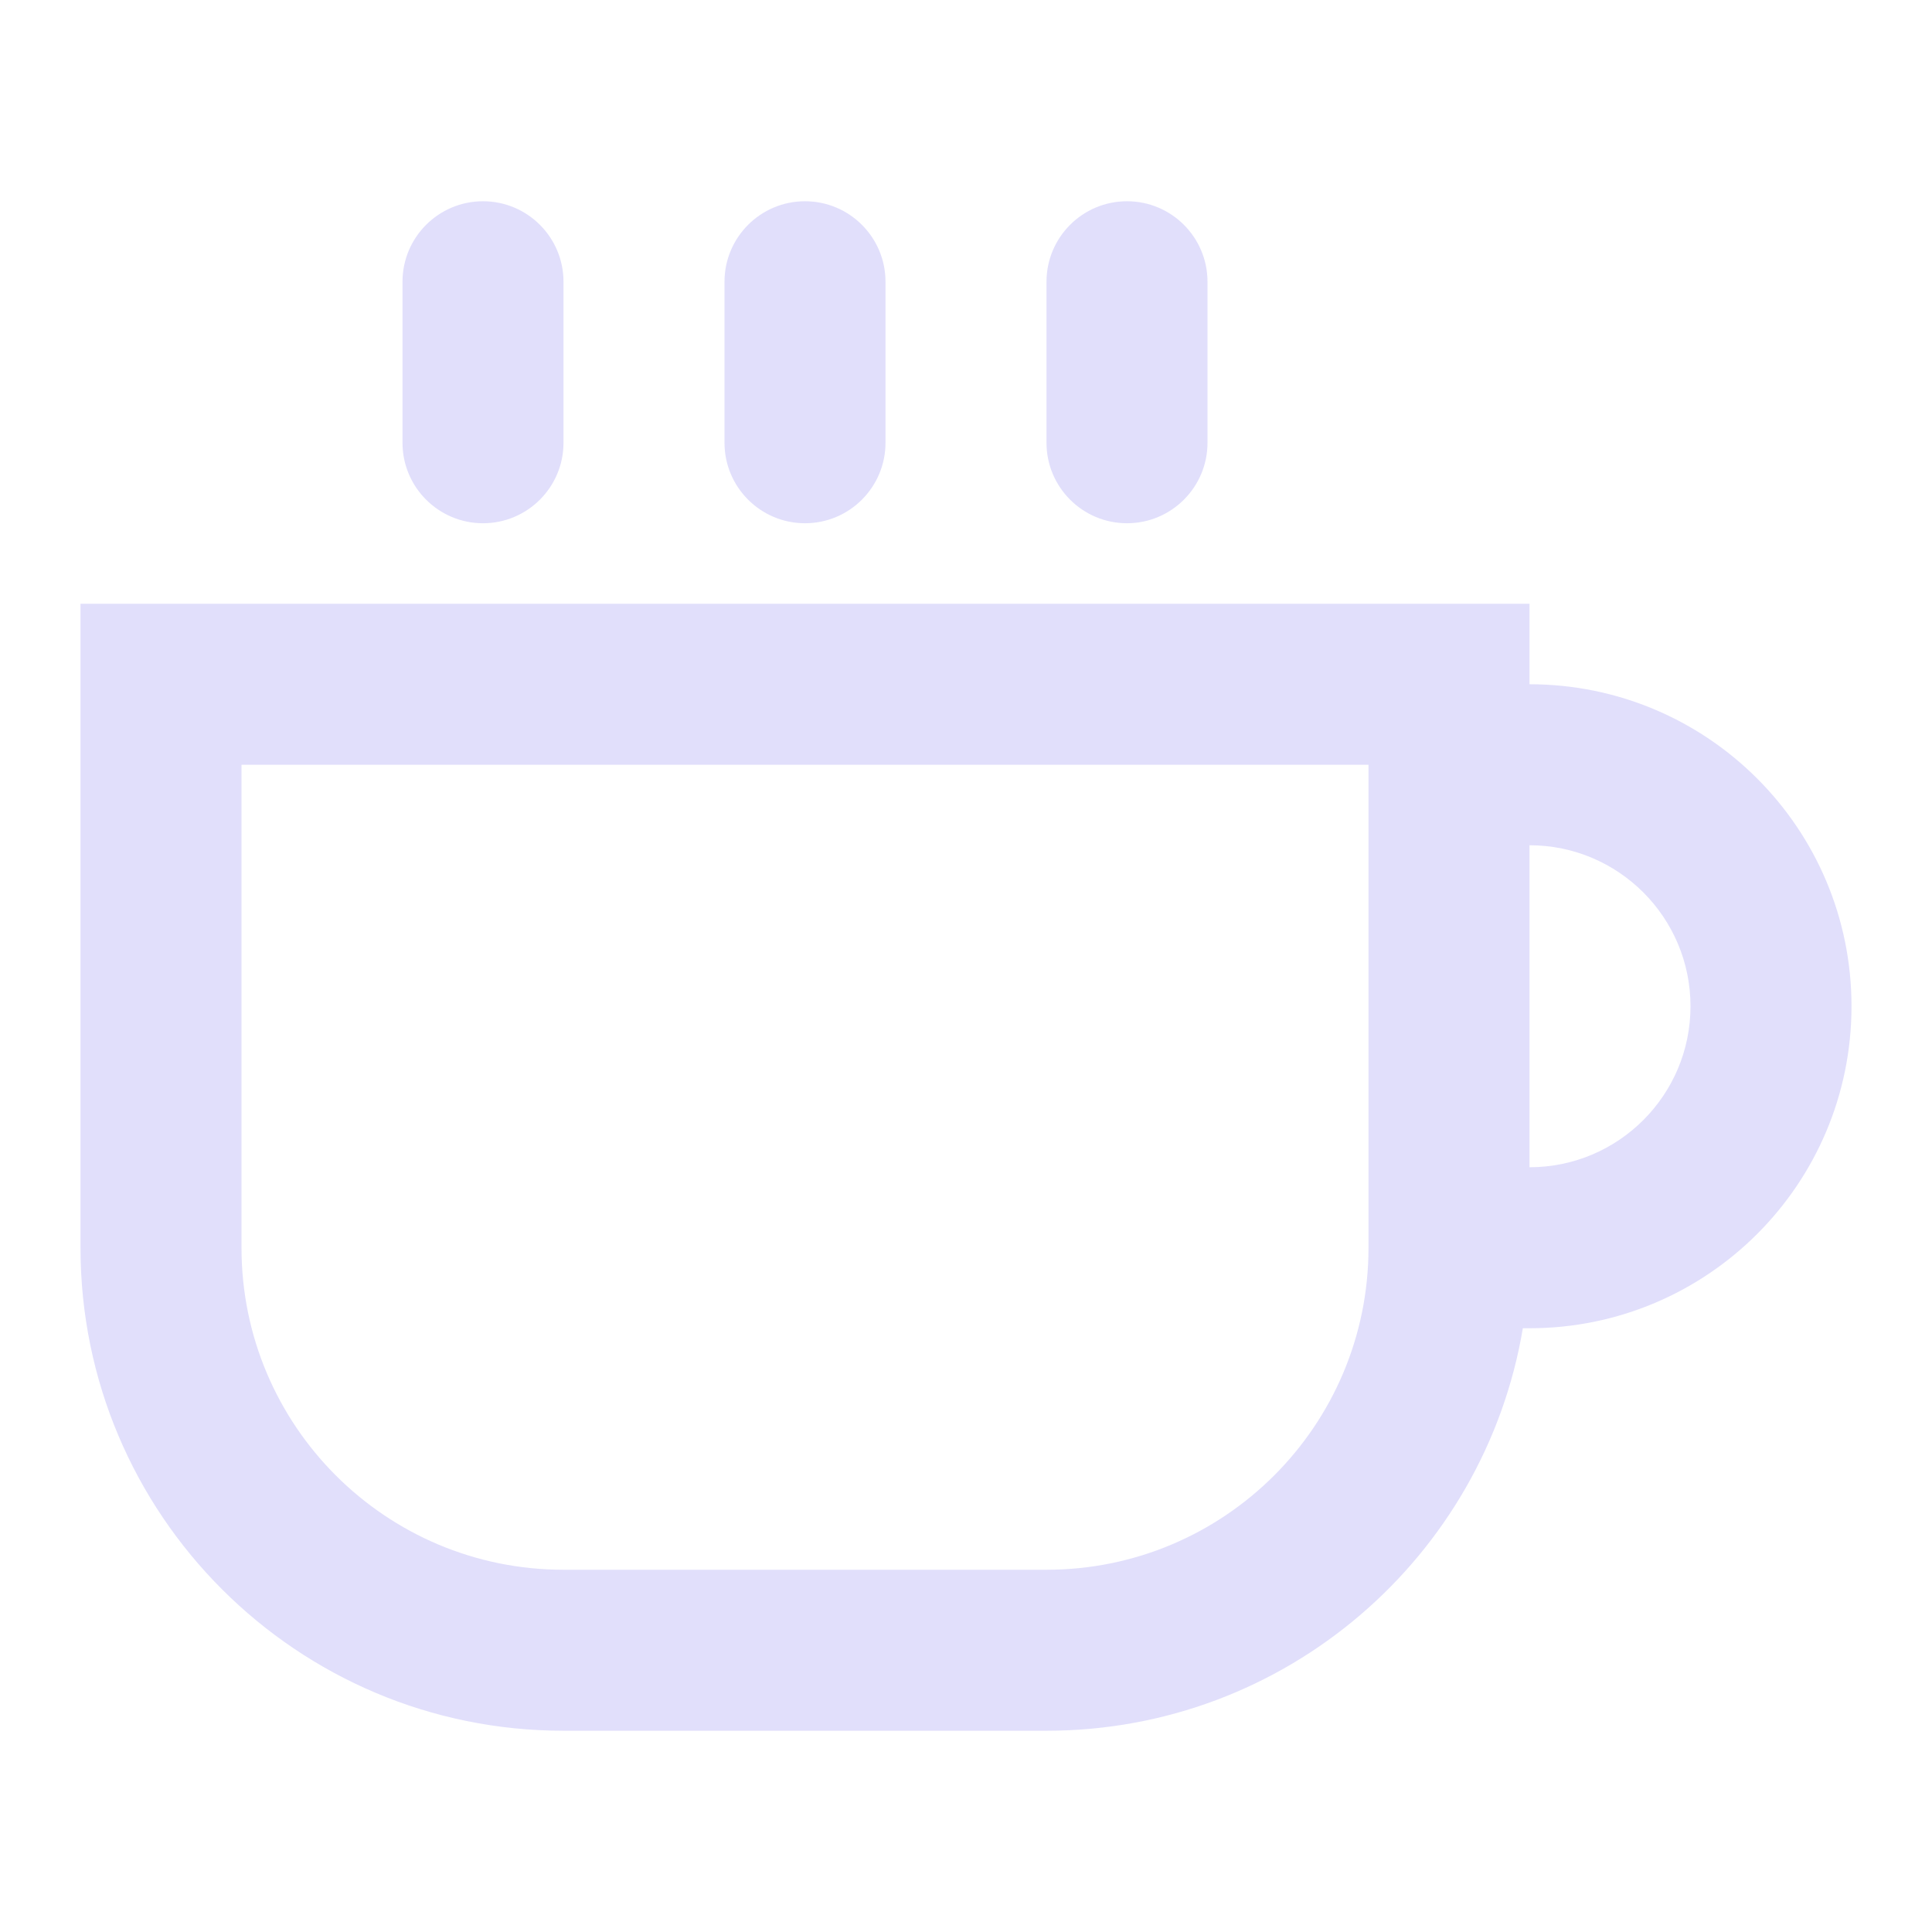 <svg width="18" height="18" viewBox="0 0 18 18" fill="none" xmlns="http://www.w3.org/2000/svg">
  <path d="M4.5 1.875C4.086 1.875 3.75 2.211 3.75 2.625V4.125C3.75 4.539 4.086 4.875 4.5 4.875C4.914 4.875 5.25 4.539 5.25 4.125V2.625C5.25 2.211 4.914 1.875 4.5 1.875Z" fill="#E1DFFB"></path>
  <path fill-rule="evenodd" clip-rule="evenodd" d="M9.75 16.125C11.98 16.125 13.831 14.503 14.188 12.375H14.25C15.907 12.375 17.25 11.032 17.25 9.375C17.25 7.718 15.907 6.375 14.25 6.375V5.625H0.75V11.625C0.75 14.11 2.765 16.125 5.25 16.125H9.75ZM2.25 7.125V11.625C2.25 13.282 3.593 14.625 5.25 14.625H9.75C11.407 14.625 12.75 13.282 12.75 11.625V7.125H2.25ZM15.75 9.375C15.75 10.203 15.078 10.875 14.25 10.875V7.875C15.078 7.875 15.75 8.547 15.75 9.375Z" fill="#E1DFFB"></path>
  <path d="M6.75 2.625C6.75 2.211 7.086 1.875 7.5 1.875C7.914 1.875 8.25 2.211 8.25 2.625V4.125C8.25 4.539 7.914 4.875 7.5 4.875C7.086 4.875 6.75 4.539 6.75 4.125V2.625Z" fill="#E1DFFB"></path>
  <path d="M10.5 1.875C10.086 1.875 9.75 2.211 9.75 2.625V4.125C9.75 4.539 10.086 4.875 10.5 4.875C10.914 4.875 11.25 4.539 11.25 4.125V2.625C11.25 2.211 10.914 1.875 10.5 1.875Z" fill="#E1DFFB"></path>
</svg>